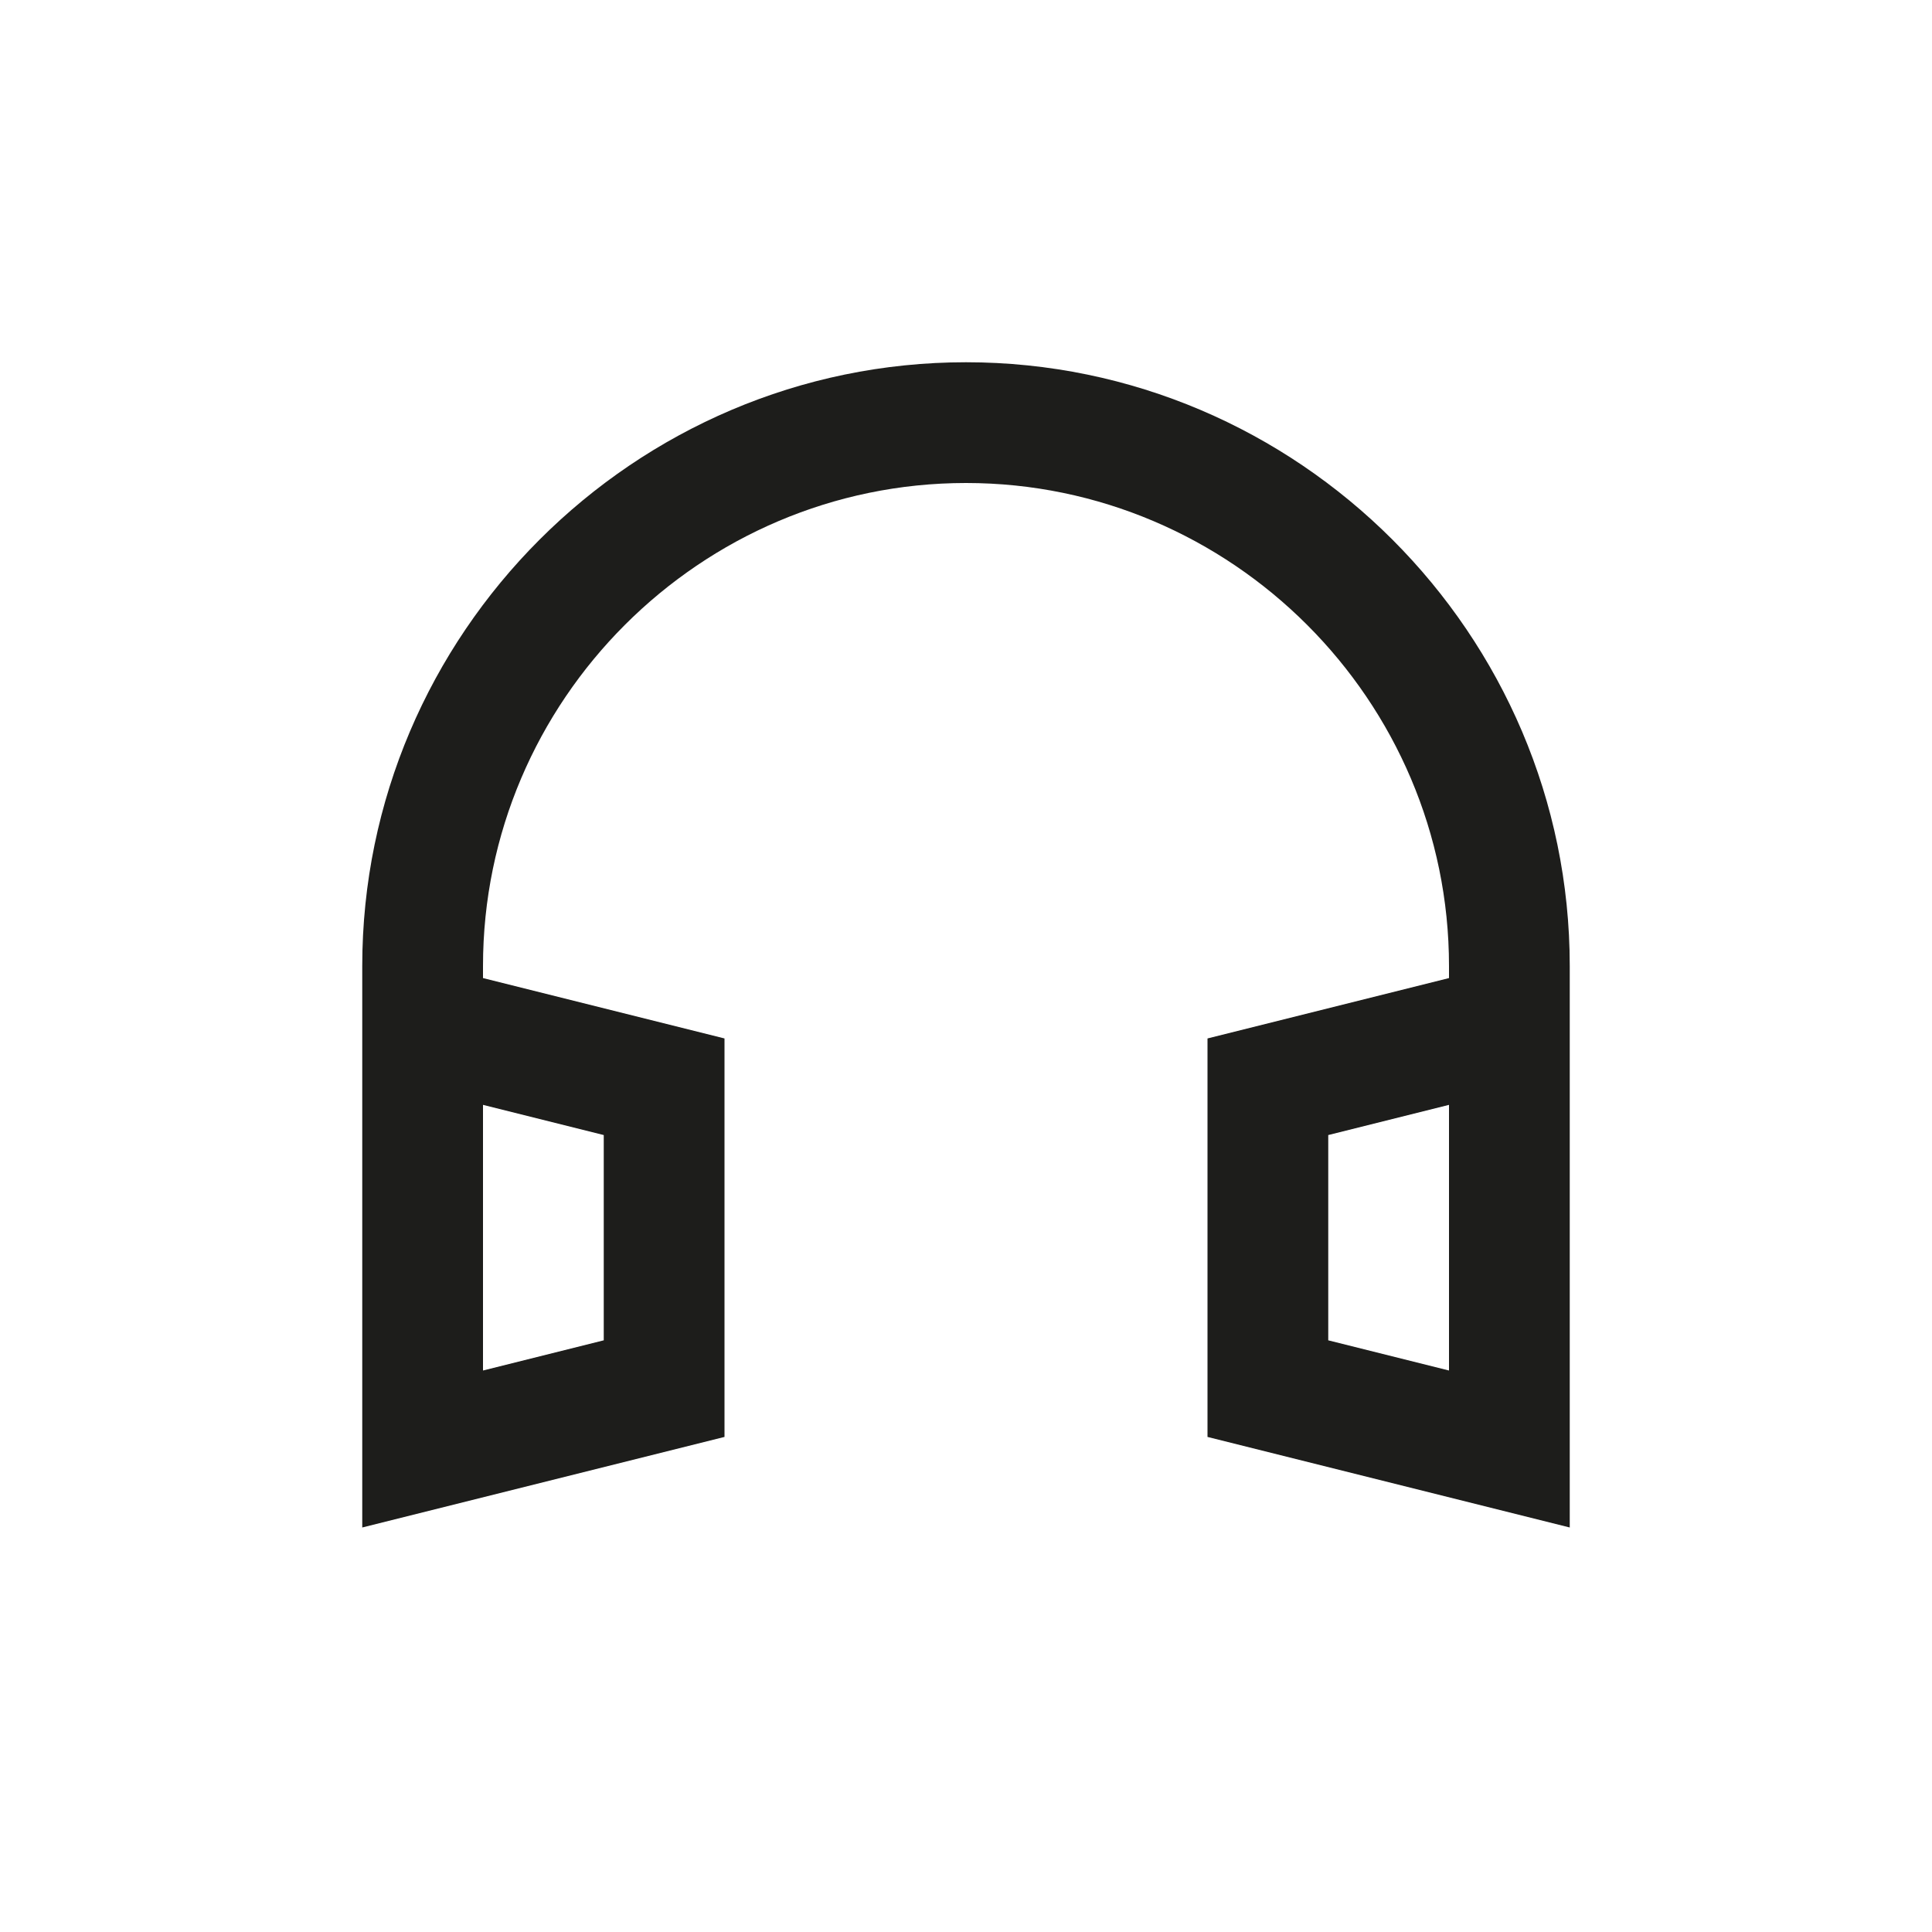 <svg width="32" height="32" viewBox="0 0 32 32" fill="none" xmlns="http://www.w3.org/2000/svg">
<path fill-rule="evenodd" clip-rule="evenodd" d="M26 25.3L20 23.8V17.2L24 16.2V16C24 11.6 20.4 8 16 8C11.6 8 8 11.6 8 16V16.2L12 17.2V23.8L6 25.3V16C6 10.5 10.5 6 16 6C21.5 6 26 10.5 26 16V25.3ZM22 22.2L24 22.7V18.3L22 18.8V22.2ZM8 18.3V22.7L10 22.2V18.8L8 18.3Z" fill="#1D1D1B"/>
</svg>
